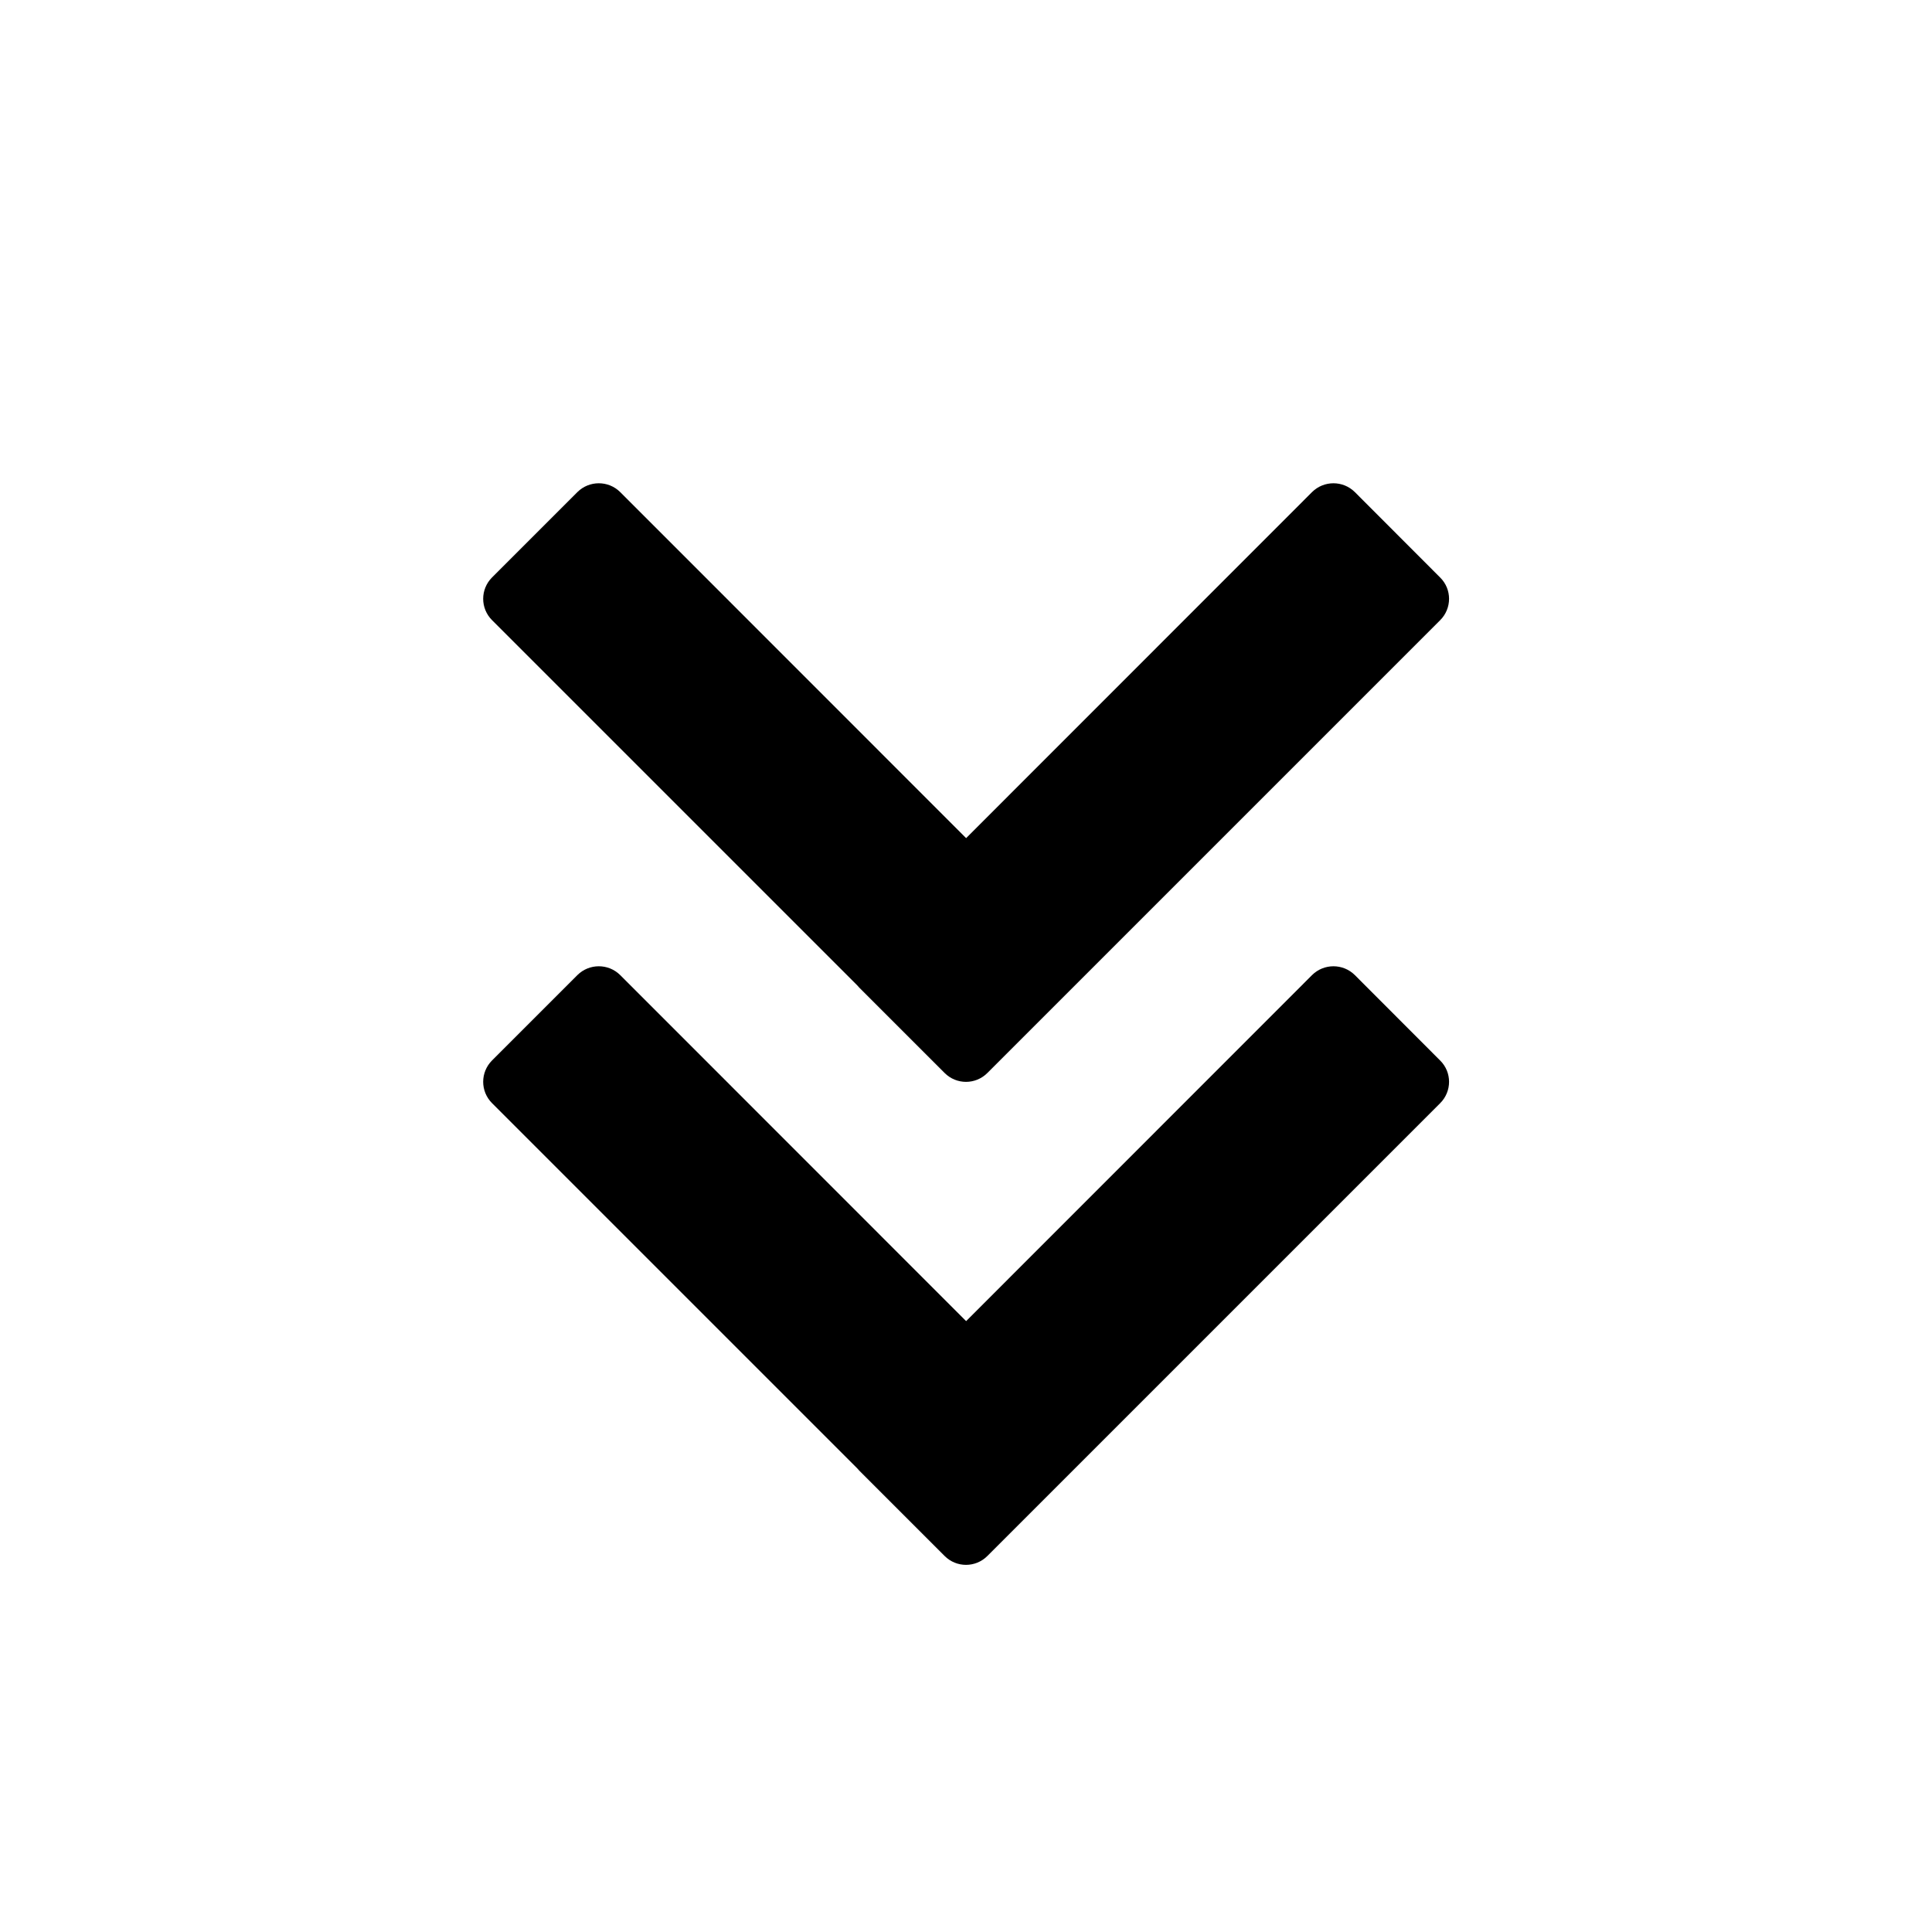 <svg width="16" height="16" viewBox="0 0 16 16" fill="inherit" xmlns="http://www.w3.org/2000/svg">
<path d="M7.823 8.886C7.921 8.984 8.079 8.984 8.177 8.886L11.927 5.136C12.025 5.038 12.025 4.88 11.927 4.783L11.22 4.075C11.122 3.978 10.964 3.978 10.866 4.075L8.001 6.941L5.136 4.075C5.038 3.978 4.88 3.978 4.782 4.075L4.075 4.782C3.977 4.88 3.977 5.038 4.075 5.136L7.099 8.16C7.104 8.166 7.11 8.173 7.116 8.179L7.823 8.886Z" fill="inherit"/>
<path d="M7.823 12.886C7.921 12.984 8.079 12.984 8.177 12.886L11.927 9.136C12.025 9.038 12.025 8.88 11.927 8.783L11.22 8.075C11.122 7.978 10.964 7.978 10.866 8.075L8.001 10.941L5.136 8.075C5.038 7.978 4.88 7.978 4.782 8.075L4.075 8.782C3.977 8.88 3.977 9.038 4.075 9.136L7.099 12.16C7.104 12.166 7.11 12.173 7.116 12.179L7.823 12.886Z" fill="inherit"/>
</svg>
